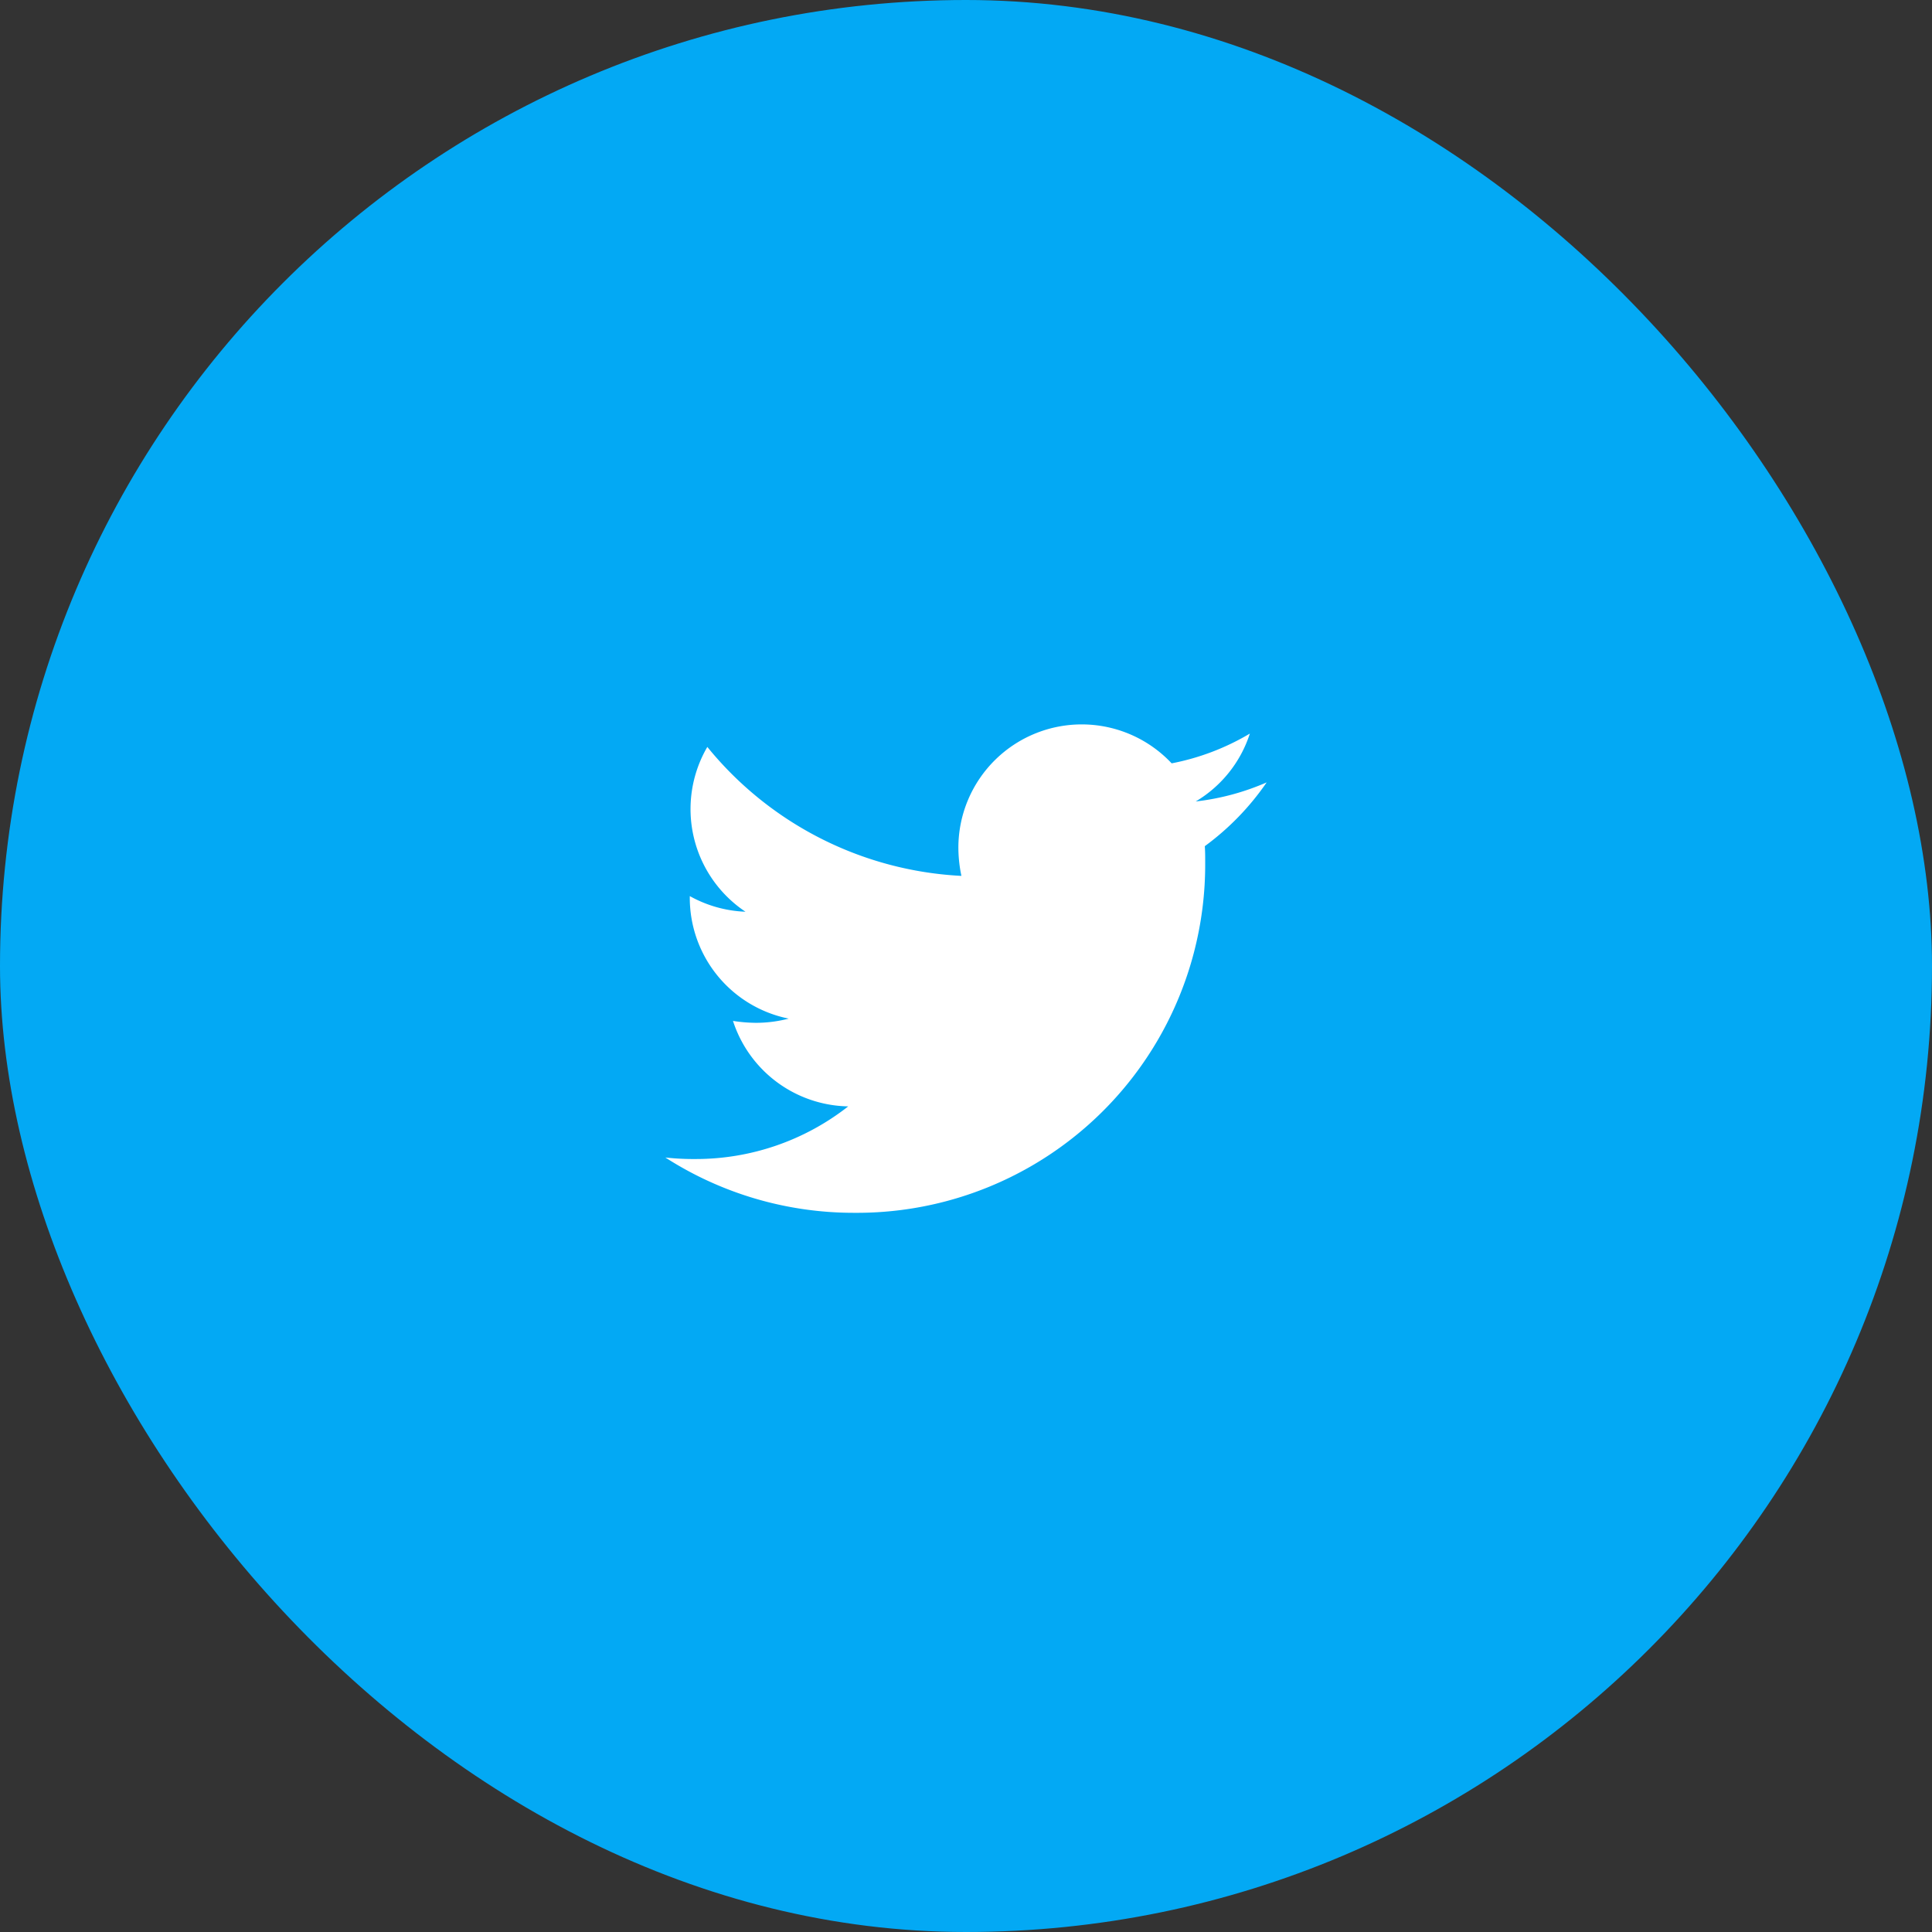 <svg xmlns="http://www.w3.org/2000/svg" width="56" height="56" viewBox="0 0 56 56">
  <rect x="0" y="0" width="56" height="56" fill="#333333" stroke="none"/>
  <g id="Twitter" transform="translate(-960 -3868)">
    <rect id="Surface" width="56" height="56" rx="28" transform="translate(960 3868)" fill="#03a9f4"/>
    <g id="Group_11250" data-name="Group 11250" transform="translate(589 3315)">
      <rect id="Rectangle_148115" data-name="Rectangle 148115" width="24" height="24" transform="translate(387 569)" fill="none"/>
      <path id="Path_142" data-name="Path 142" d="M15.636,51.609c.011.155.011.31.011.464A10.093,10.093,0,0,1,5.485,62.236,10.094,10.094,0,0,1,0,60.633a7.388,7.388,0,0,0,.863.044A7.153,7.153,0,0,0,5.3,59.151a3.578,3.578,0,0,1-3.34-2.477,4.5,4.5,0,0,0,.675.055,3.778,3.778,0,0,0,.94-.122A3.572,3.572,0,0,1,.708,53.1v-.044a3.6,3.6,0,0,0,1.614.453,3.577,3.577,0,0,1-1.106-4.777,10.153,10.153,0,0,0,7.365,3.738,4.032,4.032,0,0,1-.088-.818,3.575,3.575,0,0,1,6.182-2.444,7.032,7.032,0,0,0,2.267-.863,3.562,3.562,0,0,1-1.57,1.968,7.161,7.161,0,0,0,2.057-.553,7.678,7.678,0,0,1-1.791,1.847Z" transform="translate(390.286 525.918)" fill="#fff"/>
    </g>
  </g>
</svg>

